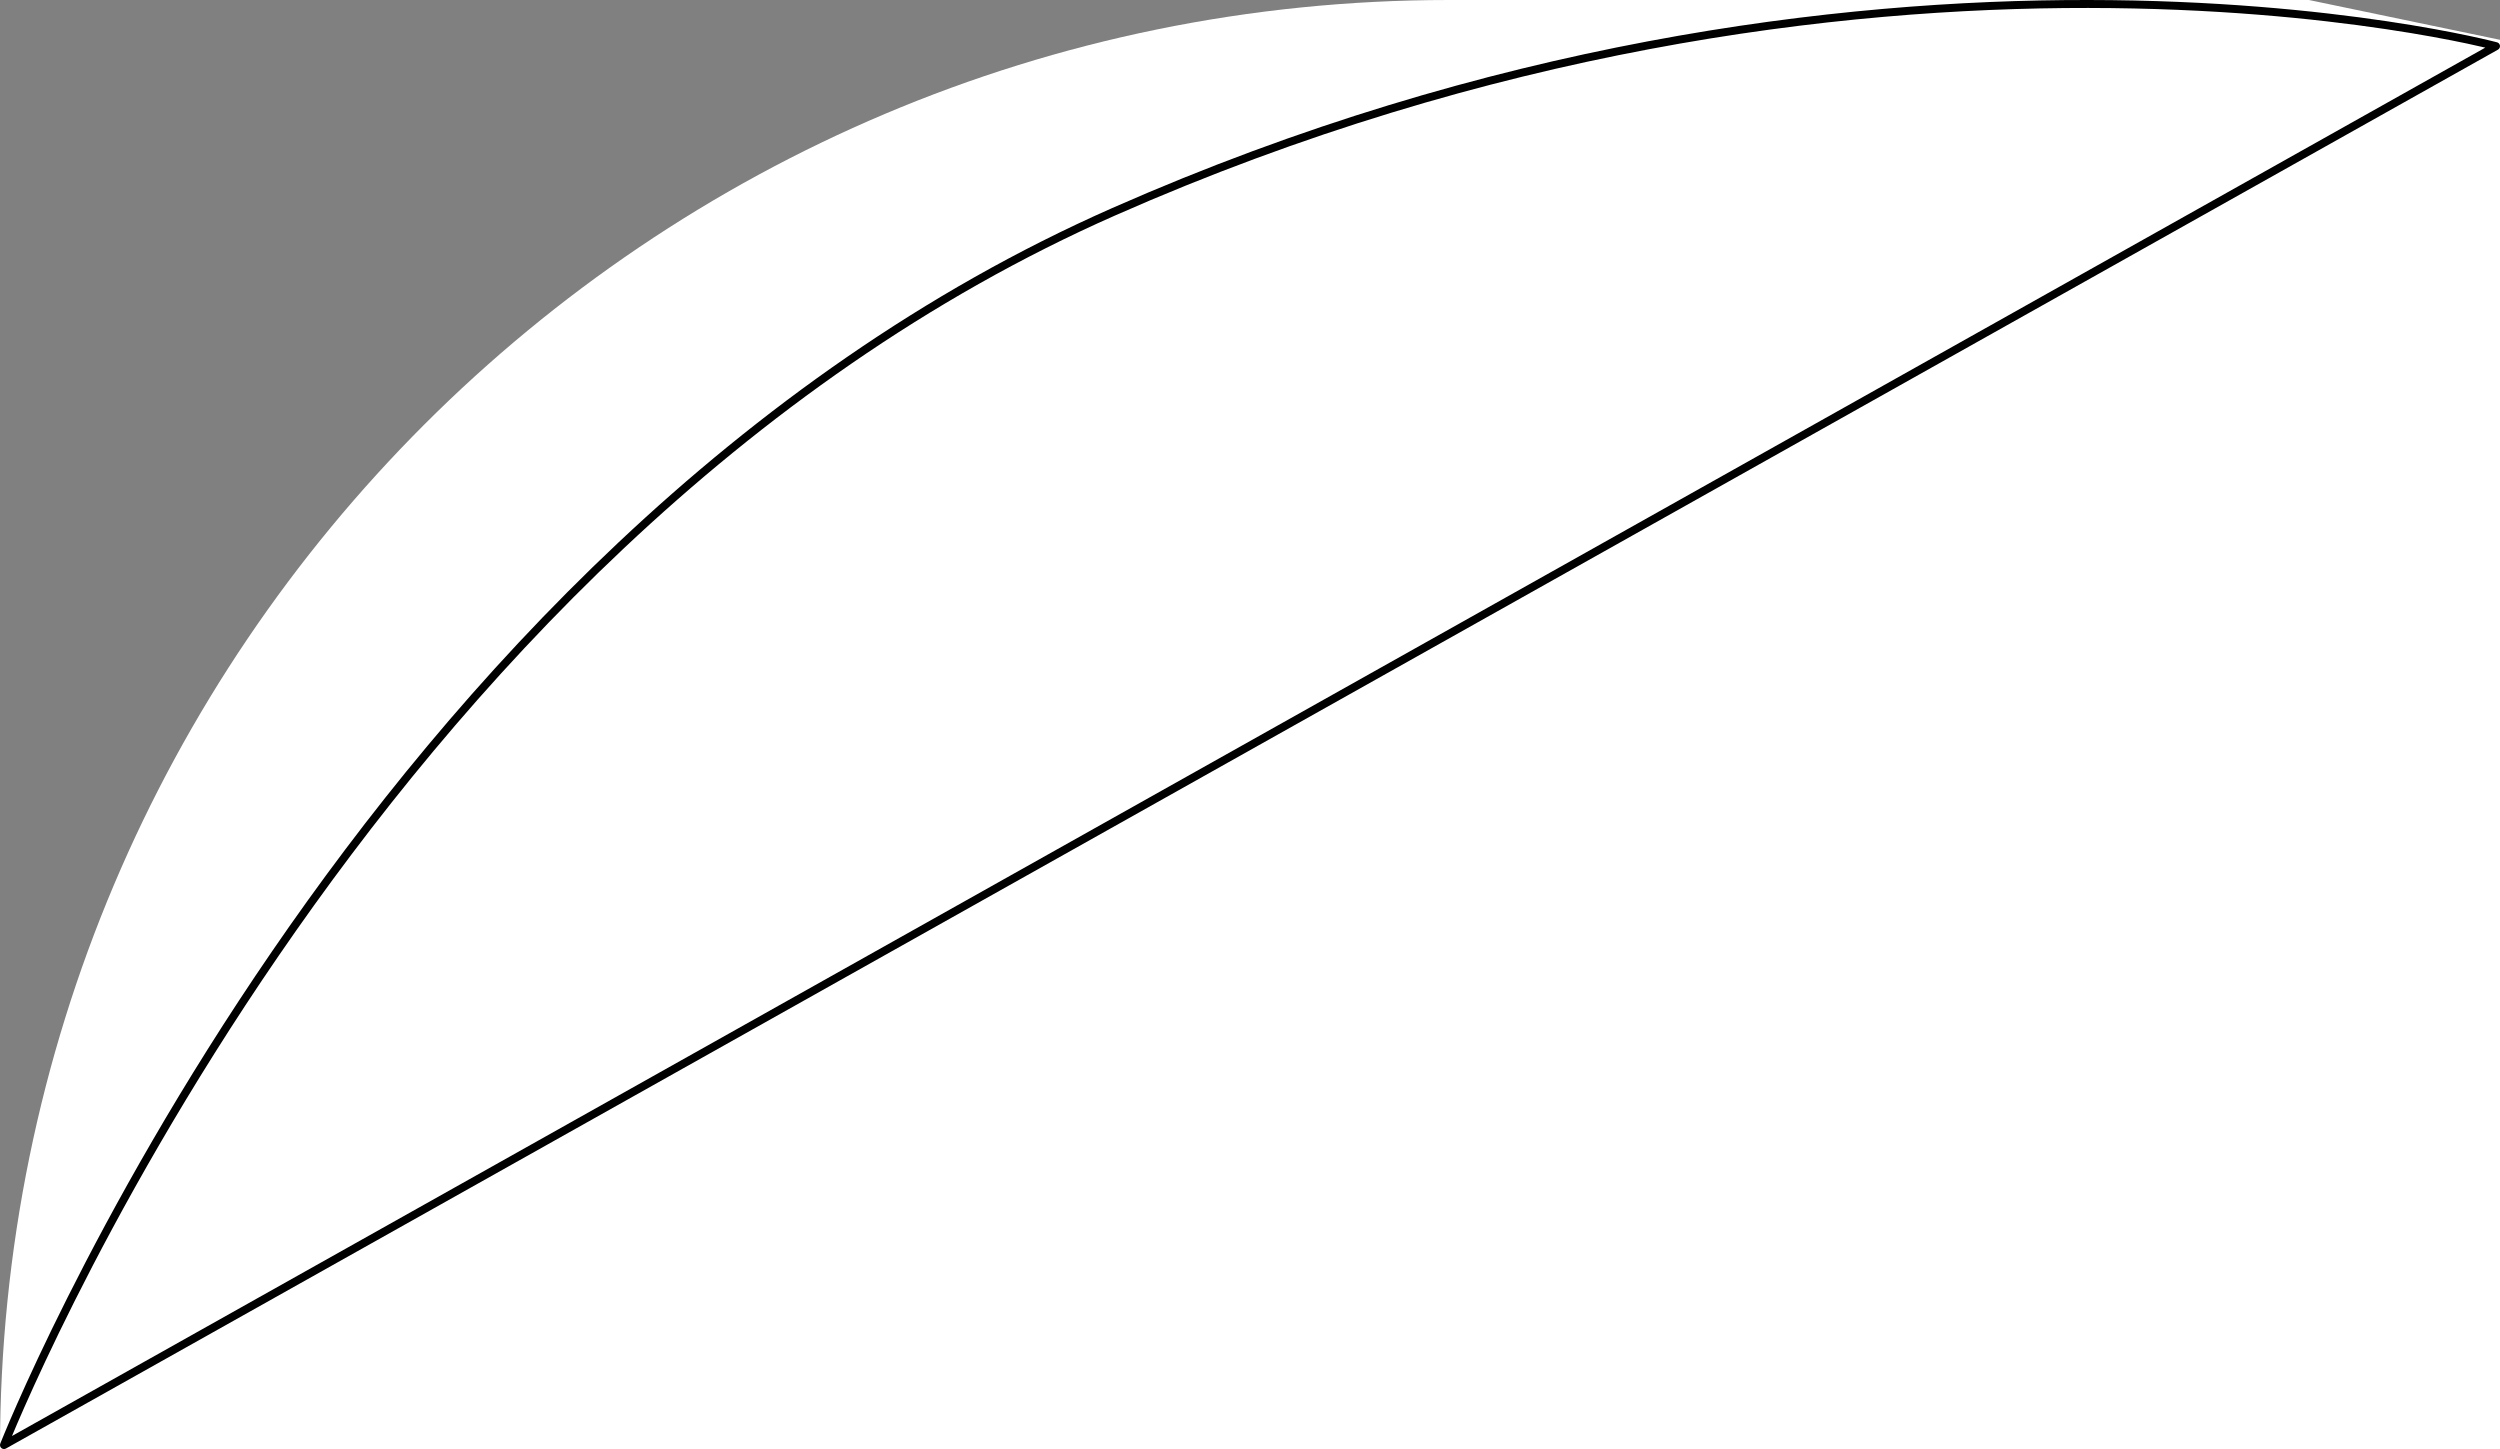 <?xml version="1.0" encoding="UTF-8"?> <svg xmlns="http://www.w3.org/2000/svg" width="314" height="182" viewBox="0 0 314 182" fill="none"><rect x="0" y="0" width="314" height="182" fill="#808080" stroke="none"/><path d="M0 182C0 81.484 81.484 0 182 0H290L314 5V182H0V182Z" fill="white"></path><path fill-rule="evenodd" clip-rule="evenodd" d="M0.035 181.317L0.5 181.5C0.035 181.317 0.035 181.316 0.035 181.315L0.037 181.311L0.043 181.295L0.068 181.233C0.09 181.177 0.123 181.095 0.167 180.987C0.255 180.77 0.386 180.449 0.561 180.028C0.911 179.187 1.436 177.949 2.139 176.359C3.543 173.18 5.654 168.593 8.484 162.959C14.143 151.692 22.679 136.234 34.184 119.465C57.189 85.936 92.098 47.126 139.674 26.141C187.205 5.176 230.682 -0.033 262.28 0C278.078 0.017 290.908 1.343 299.792 2.667C304.233 3.329 307.689 3.99 310.036 4.486C311.209 4.734 312.106 4.941 312.71 5.086C313.012 5.159 313.241 5.216 313.394 5.255C313.471 5.274 313.53 5.289 313.569 5.3L313.613 5.311L313.625 5.314L313.628 5.315C313.629 5.315 313.629 5.316 313.5 5.799L313.629 5.316C313.826 5.368 313.971 5.534 313.996 5.736C314.021 5.938 313.922 6.135 313.745 6.235L0.745 181.936C0.56 182.039 0.331 182.016 0.171 181.877C0.012 181.738 -0.043 181.514 0.035 181.317ZM312.153 5.982C311.576 5.846 310.798 5.669 309.829 5.464C307.5 4.972 304.065 4.315 299.644 3.656C290.803 2.339 278.022 1.017 262.279 1C230.791 0.967 187.457 6.158 140.077 27.056C92.742 47.935 57.963 86.575 35.009 120.031C23.534 136.755 15.021 152.172 9.377 163.408C6.556 169.026 4.452 173.597 3.053 176.763C2.368 178.315 1.852 179.529 1.505 180.362L312.153 5.982Z" fill="black"></path></svg> 